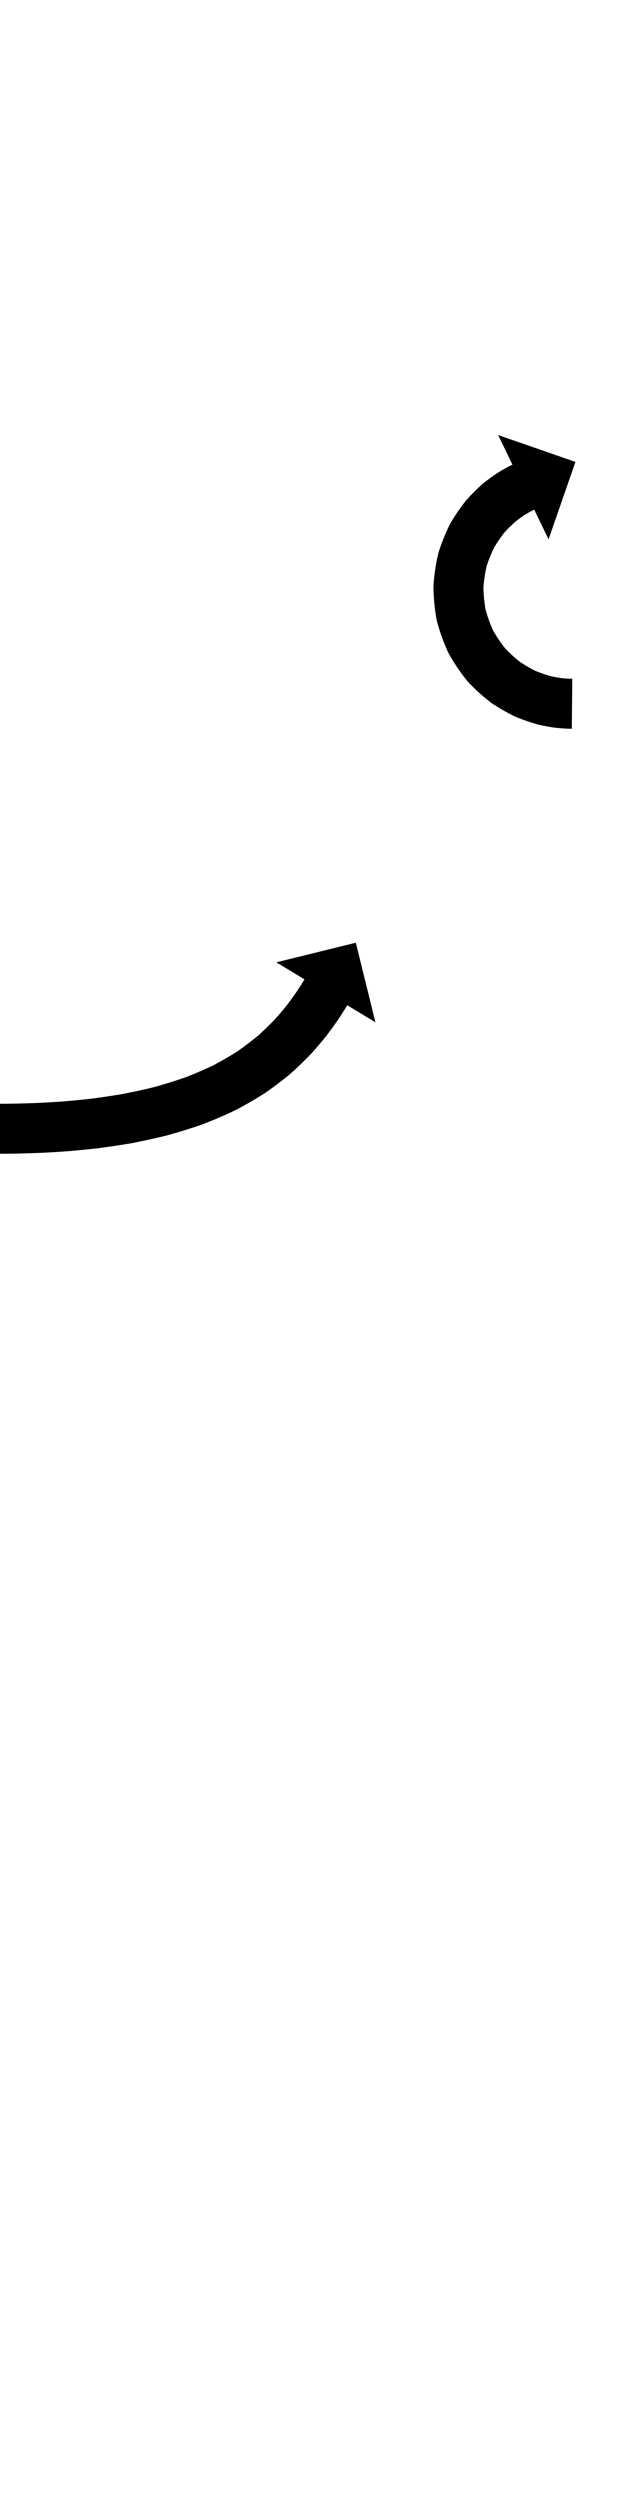 <?xml version="1.0" encoding="UTF-8"?>
<svg xmlns="http://www.w3.org/2000/svg" xmlns:inkscape="http://www.inkscape.org/namespaces/inkscape" xmlns:sodipodi="http://sodipodi.sourceforge.net/DTD/sodipodi-0.dtd" xmlns:svg="http://www.w3.org/2000/svg" version="1.1" viewBox="0 -350 251 1000">
    <sodipodi:namedview pagecolor="#ffffff" bordercolor="#666666" borderopacity="1.0" showgrid="true">
        <inkscape:grid id="grid№1" type="xygrid" dotted="false" enabled="true" visible="true" empspacing="10" />
        <sodipodi:guide id="baseline" position="0.00,350.00" orientation="0.00,1.00" />
    </sodipodi:namedview>
    <g id="glyph">
        <path d="M -0.083 91.5C -0.083 91.5 -0.019 111.5 -0.019 111.5C 0.608 111.498 1.235 111.495 1.863 111.492C 1.863 111.492 1.87 111.492 1.877 111.492C 1.885 111.492 1.892 111.492 1.892 111.492C 3.673 111.478 5.453 111.453 7.233 111.423C 7.233 111.423 7.248 111.423 7.263 111.423C 7.277 111.422 7.292 111.422 7.292 111.422C 10.046 111.36 12.799 111.273 15.551 111.17C 15.551 111.17 15.574 111.169 15.597 111.168C 15.619 111.167 15.642 111.166 15.642 111.166C 19.185 111.001 22.727 110.793 26.266 110.551C 26.266 110.551 26.298 110.548 26.329 110.546C 26.361 110.543 26.393 110.541 26.393 110.541C 30.533 110.205 34.668 109.802 38.796 109.342C 38.796 109.342 38.838 109.337 38.881 109.332C 38.924 109.327 38.967 109.322 38.967 109.322C 43.499 108.737 48.019 108.061 52.525 107.298C 52.525 107.298 52.581 107.288 52.636 107.277C 52.692 107.267 52.747 107.257 52.747 107.257C 57.455 106.349 62.141 105.322 66.796 104.174C 66.796 104.174 66.866 104.155 66.935 104.137C 67.004 104.119 67.073 104.101 67.074 104.101C 71.733 102.808 76.353 101.372 80.92 99.784C 80.921 99.784 81.002 99.754 81.084 99.724C 81.166 99.694 81.248 99.664 81.249 99.663C 85.643 97.96 89.977 96.099 94.229 94.068C 94.23 94.067 94.319 94.022 94.409 93.978C 94.498 93.933 94.587 93.888 94.588 93.887C 98.535 91.803 102.402 89.564 106.162 87.158C 106.163 87.157 106.25 87.099 106.337 87.041C 106.424 86.983 106.51 86.925 106.512 86.924C 109.888 84.558 113.173 82.061 116.342 79.423C 116.343 79.422 116.417 79.358 116.492 79.293C 116.567 79.229 116.641 79.164 116.642 79.163C 119.386 76.688 122.046 74.12 124.6 71.449C 124.6 71.448 124.657 71.387 124.714 71.325C 124.771 71.264 124.828 71.202 124.828 71.202C 126.929 68.85 128.969 66.443 130.926 63.971C 130.926 63.97 130.965 63.92 131.004 63.869C 131.043 63.818 131.082 63.768 131.082 63.767C 132.56 61.798 134.005 59.804 135.397 57.773C 135.397 57.773 135.421 57.737 135.445 57.701C 135.469 57.666 135.493 57.63 135.493 57.63C 136.375 56.293 137.248 54.95 138.095 53.591C 138.095 53.591 138.106 53.572 138.118 53.553C 138.13 53.535 138.141 53.516 138.141 53.516C 138.432 53.041 138.721 52.565 139.009 52.088C 139.009 52.088 150.284 58.905 150.284 58.905C 150.284 58.905 142.442 27.083 142.442 27.083C 142.442 27.083 110.62 34.925 110.62 34.925C 110.62 34.925 121.894 41.741 121.894 41.741C 121.623 42.189 121.351 42.637 121.077 43.084C 121.077 43.084 121.089 43.065 121.1 43.047C 121.112 43.028 121.124 43.009 121.123 43.009C 120.368 44.221 119.59 45.418 118.803 46.609C 118.803 46.61 118.827 46.574 118.851 46.538C 118.875 46.502 118.899 46.466 118.899 46.466C 117.669 48.261 116.392 50.023 115.086 51.762C 115.086 51.763 115.125 51.712 115.165 51.66C 115.204 51.609 115.244 51.558 115.243 51.559C 113.533 53.719 111.749 55.822 109.914 57.876C 109.913 57.877 109.97 57.815 110.028 57.753C 110.085 57.691 110.143 57.629 110.142 57.629C 107.93 59.943 105.624 62.168 103.247 64.312C 103.246 64.312 103.321 64.247 103.397 64.182C 103.472 64.116 103.548 64.051 103.547 64.052C 100.803 66.336 97.956 68.497 95.033 70.546C 95.032 70.547 95.12 70.488 95.208 70.429C 95.296 70.37 95.384 70.311 95.383 70.312C 92.09 72.418 88.704 74.377 85.248 76.202C 85.247 76.203 85.337 76.157 85.428 76.112C 85.518 76.066 85.609 76.021 85.607 76.021C 81.812 77.835 77.943 79.495 74.021 81.015C 74.02 81.016 74.103 80.985 74.186 80.955C 74.269 80.924 74.351 80.894 74.35 80.894C 70.187 82.342 65.975 83.65 61.727 84.829C 61.727 84.829 61.797 84.811 61.867 84.792C 61.937 84.774 62.007 84.756 62.006 84.756C 57.683 85.822 53.332 86.776 48.959 87.619C 48.959 87.619 49.015 87.609 49.071 87.599C 49.127 87.589 49.182 87.579 49.182 87.579C 44.938 88.298 40.679 88.935 36.409 89.486C 36.409 89.486 36.452 89.481 36.495 89.476C 36.538 89.471 36.581 89.465 36.58 89.465C 32.651 89.903 28.714 90.286 24.773 90.607C 24.773 90.607 24.805 90.604 24.837 90.602C 24.869 90.6 24.901 90.597 24.901 90.597C 21.506 90.829 18.11 91.029 14.711 91.188C 14.711 91.188 14.734 91.187 14.757 91.186C 14.78 91.185 14.802 91.184 14.802 91.184C 12.149 91.283 9.495 91.367 6.841 91.427C 6.841 91.427 6.856 91.427 6.87 91.427C 6.885 91.426 6.9 91.426 6.9 91.426C 5.178 91.455 3.457 91.479 1.736 91.493C 1.736 91.493 1.743 91.493 1.75 91.493C 1.758 91.493 1.765 91.493 1.765 91.493C 1.149 91.496 0.533 91.498 -0.083 91.5ZM 228.912 -58.5C 228.912 -58.5 229.088 -78.5 229.088 -78.5C 228.674 -78.503 228.261 -78.51 227.847 -78.518C 227.847 -78.518 227.895 -78.516 227.943 -78.515C 227.991 -78.514 228.039 -78.512 228.039 -78.512C 226.945 -78.555 225.852 -78.644 224.763 -78.748C 224.762 -78.748 224.853 -78.737 224.944 -78.727C 225.035 -78.717 225.126 -78.706 225.124 -78.707C 223.423 -78.931 221.733 -79.253 220.059 -79.627C 220.057 -79.627 220.182 -79.596 220.308 -79.564C 220.434 -79.533 220.56 -79.501 220.558 -79.502C 218.401 -80.101 216.283 -80.849 214.21 -81.694C 214.207 -81.696 214.354 -81.63 214.502 -81.565C 214.649 -81.499 214.796 -81.434 214.793 -81.435C 212.407 -82.59 210.109 -83.929 207.904 -85.4C 207.9 -85.403 208.05 -85.295 208.2 -85.187C 208.349 -85.079 208.499 -84.971 208.495 -84.974C 206.163 -86.788 203.981 -88.795 201.953 -90.943C 201.949 -90.947 202.081 -90.795 202.214 -90.644C 202.346 -90.492 202.478 -90.34 202.475 -90.344C 200.494 -92.808 198.724 -95.442 197.172 -98.196C 197.169 -98.201 197.265 -98.012 197.361 -97.823C 197.458 -97.634 197.554 -97.446 197.552 -97.451C 196.193 -100.417 195.088 -103.5 194.247 -106.652C 194.246 -106.657 194.292 -106.449 194.338 -106.241C 194.384 -106.032 194.431 -105.824 194.43 -105.83C 193.865 -108.999 193.555 -112.215 193.518 -115.434C 193.518 -115.439 193.512 -115.235 193.506 -115.031C 193.5 -114.827 193.495 -114.623 193.495 -114.628C 193.711 -117.752 194.171 -120.862 194.886 -123.911C 194.887 -123.917 194.833 -123.723 194.78 -123.529C 194.726 -123.336 194.673 -123.142 194.674 -123.147C 195.575 -125.964 196.677 -128.72 197.997 -131.366C 197.999 -131.37 197.911 -131.208 197.822 -131.046C 197.734 -130.884 197.645 -130.721 197.648 -130.725C 199 -133.003 200.493 -135.202 202.144 -137.274C 202.147 -137.277 202.043 -137.155 201.938 -137.032C 201.834 -136.91 201.73 -136.788 201.733 -136.79C 203.236 -138.447 204.821 -140.036 206.506 -141.509C 206.507 -141.51 206.407 -141.427 206.307 -141.344C 206.207 -141.261 206.106 -141.178 206.108 -141.179C 207.465 -142.247 208.859 -143.273 210.306 -144.215C 210.307 -144.216 210.228 -144.166 210.148 -144.117C 210.069 -144.067 209.99 -144.017 209.991 -144.018C 210.945 -144.59 211.908 -145.149 212.894 -145.665C 212.894 -145.665 212.85 -145.643 212.805 -145.62C 212.761 -145.597 212.716 -145.574 212.716 -145.575C 213.096 -145.764 213.476 -145.951 213.858 -146.136C 213.858 -146.136 219.599 -134.278 219.599 -134.278C 219.599 -134.278 230.36 -165.234 230.36 -165.234C 230.36 -165.234 199.403 -175.996 199.403 -175.996C 199.403 -175.996 205.144 -164.137 205.144 -164.137C 204.694 -163.92 204.245 -163.699 203.797 -163.476C 203.797 -163.476 203.753 -163.453 203.709 -163.43C 203.665 -163.408 203.62 -163.385 203.62 -163.385C 202.293 -162.691 200.994 -161.943 199.71 -161.173C 199.709 -161.172 199.63 -161.124 199.552 -161.075C 199.474 -161.026 199.395 -160.977 199.394 -160.976C 197.447 -159.708 195.568 -158.334 193.742 -156.898C 193.74 -156.897 193.642 -156.815 193.543 -156.733C 193.445 -156.651 193.346 -156.57 193.344 -156.568C 191.077 -154.587 188.941 -152.456 186.918 -150.227C 186.916 -150.224 186.814 -150.104 186.712 -149.985C 186.61 -149.865 186.509 -149.745 186.507 -149.742C 184.284 -146.955 182.27 -144.001 180.451 -140.936C 180.448 -140.932 180.362 -140.774 180.275 -140.616C 180.189 -140.457 180.103 -140.299 180.101 -140.295C 178.324 -136.734 176.836 -133.028 175.624 -129.238C 175.623 -129.233 175.571 -129.044 175.518 -128.856C 175.466 -128.667 175.414 -128.479 175.413 -128.474C 174.454 -124.379 173.833 -120.204 173.543 -116.008C 173.542 -116.003 173.536 -115.804 173.531 -115.606C 173.525 -115.407 173.519 -115.208 173.519 -115.203C 173.569 -110.886 173.982 -106.572 174.74 -102.321C 174.741 -102.315 174.786 -102.113 174.831 -101.91C 174.876 -101.707 174.921 -101.505 174.922 -101.499C 176.053 -97.258 177.541 -93.11 179.369 -89.12C 179.372 -89.115 179.465 -88.931 179.559 -88.747C 179.653 -88.563 179.746 -88.38 179.749 -88.375C 181.838 -84.669 184.222 -81.128 186.888 -77.813C 186.891 -77.809 187.02 -77.661 187.148 -77.513C 187.277 -77.365 187.406 -77.218 187.41 -77.214C 190.138 -74.324 193.077 -71.629 196.214 -69.189C 196.218 -69.186 196.364 -69.081 196.51 -68.975C 196.656 -68.87 196.802 -68.765 196.805 -68.762C 199.773 -66.783 202.867 -64.988 206.078 -63.434C 206.081 -63.432 206.225 -63.368 206.369 -63.304C 206.513 -63.24 206.657 -63.176 206.661 -63.174C 209.45 -62.037 212.3 -61.039 215.202 -60.232C 215.205 -60.231 215.328 -60.2 215.452 -60.169C 215.576 -60.138 215.7 -60.108 215.702 -60.107C 217.952 -59.605 220.223 -59.18 222.509 -58.878C 222.51 -58.878 222.6 -58.868 222.689 -58.858C 222.779 -58.848 222.869 -58.838 222.87 -58.837C 224.331 -58.699 225.796 -58.584 227.262 -58.527C 227.262 -58.527 227.31 -58.526 227.358 -58.524C 227.406 -58.523 227.453 -58.522 227.454 -58.522C 227.94 -58.512 228.426 -58.505 228.912 -58.5Z" />
    </g>
</svg>
